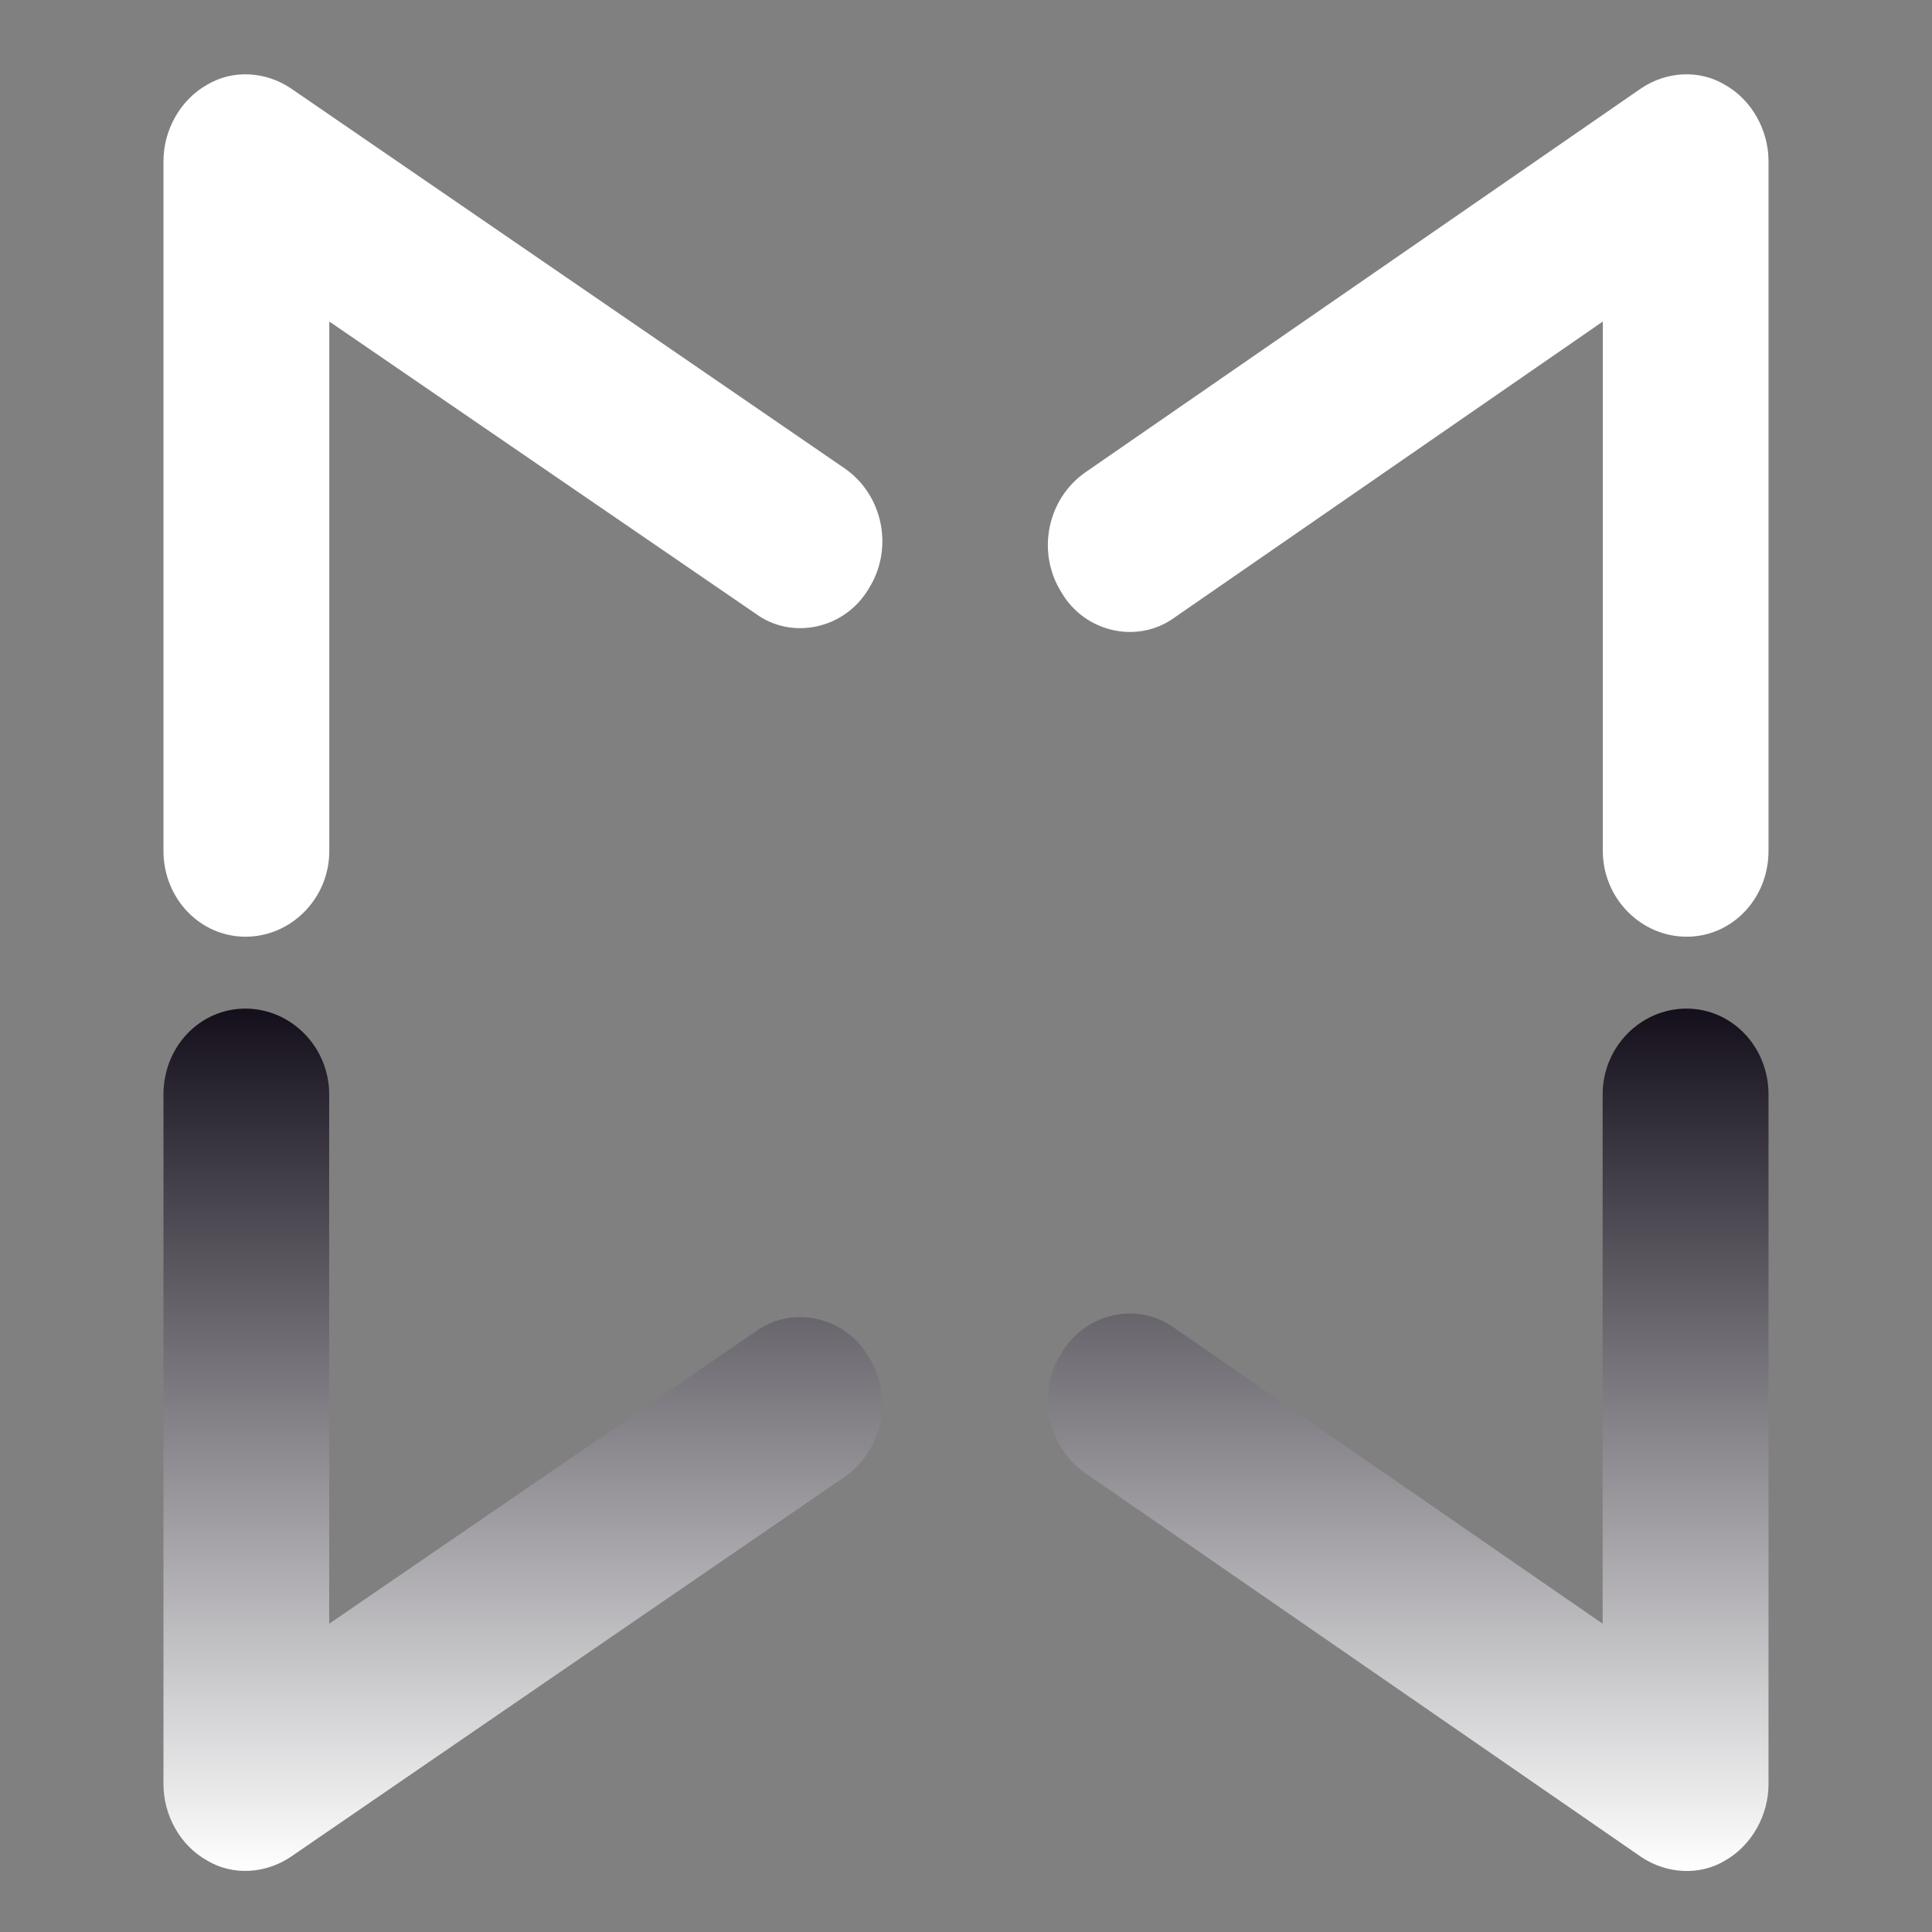 <svg width="100" height="100" viewBox="0 0 100 100" fill="none" xmlns="http://www.w3.org/2000/svg">
<rect x="0" y="0" width="100" height="100" fill="#808080" stroke="none"/>
<path d="M39.105 68.924C40.988 67.543 43.722 68.127 44.95 70.211C46.268 72.287 45.703 75.05 43.722 76.439L15.058 96.104C13.74 96.996 12.038 97.091 10.72 96.301C9.304 95.512 8.461 93.933 8.461 92.346V56.649C8.461 54.178 10.344 52.205 12.701 52.205C15.058 52.205 17.039 54.178 17.039 56.649V84.042L39.105 68.924ZM82.952 84.042V56.649C82.952 54.178 84.933 52.205 87.29 52.205C89.647 52.205 91.538 54.178 91.538 56.649V92.354C91.538 93.933 90.687 95.512 89.278 96.309C87.96 97.098 86.258 96.996 84.941 96.112L56.179 76.25C54.198 74.869 53.633 72.098 54.951 70.022C56.179 67.945 58.913 67.353 60.795 68.743L82.952 84.042Z" fill="url(#paint0_linear_212_2543)"/>
<path d="M17.045 16.642V44.04C17.045 46.511 15.065 48.484 12.708 48.484C10.351 48.484 8.461 46.503 8.461 44.04V8.337C8.461 6.759 9.312 5.172 10.727 4.383C12.045 3.593 13.747 3.688 15.065 4.58L43.731 24.251C45.711 25.633 46.276 28.403 44.958 30.479C43.731 32.555 40.998 33.147 39.115 31.766L17.045 16.642ZM60.794 31.963C58.904 33.344 56.17 32.752 54.95 30.677C53.633 28.601 54.197 25.83 56.178 24.448L84.934 4.58C86.252 3.688 87.954 3.593 89.271 4.383C90.687 5.172 91.538 6.759 91.538 8.337V44.04C91.538 46.511 89.655 48.484 87.299 48.484C84.942 48.484 82.961 46.503 82.961 44.04V16.642L60.794 31.963Z" fill="white"/>
<defs>
<linearGradient id="paint0_linear_212_2543" x1="49.998" y1="96.836" x2="49.998" y2="52.202" gradientUnits="userSpaceOnUse">
<stop stop-color="white"/>
<stop offset="1" stop-color="#140F1B"/>
</linearGradient>
</defs>
</svg>
